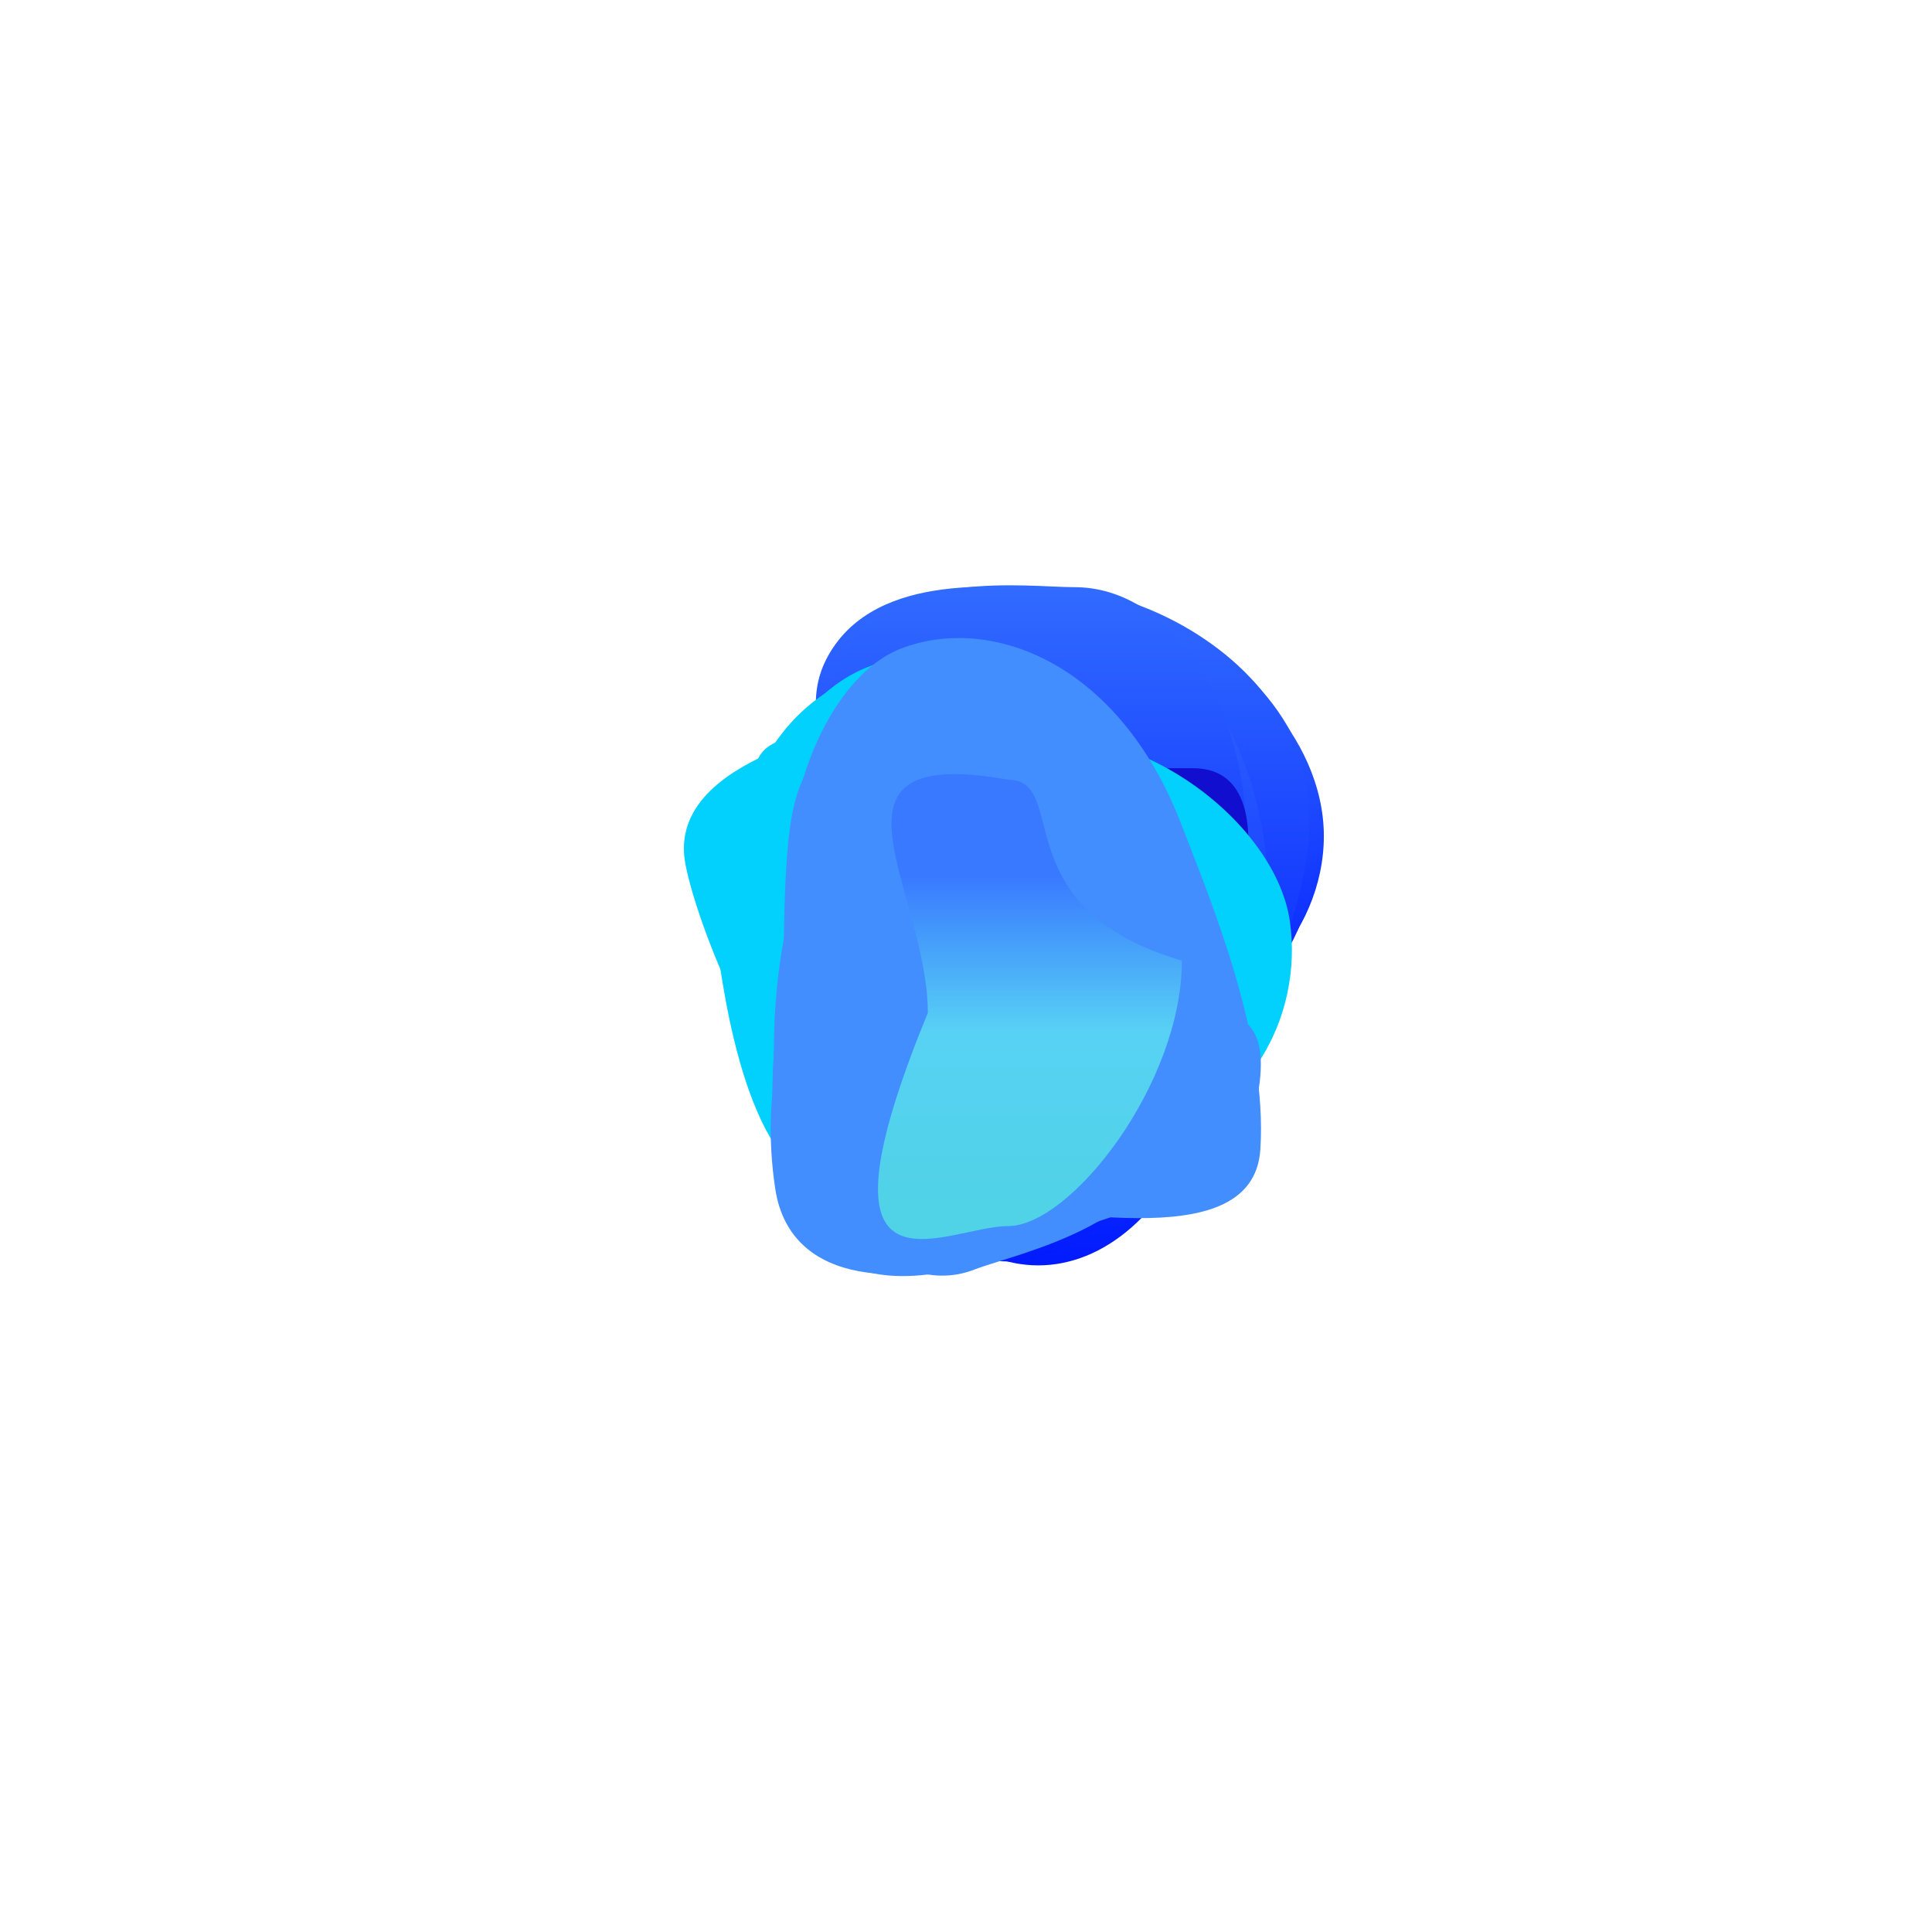 <?xml version="1.0" encoding="UTF-8"?> <svg xmlns="http://www.w3.org/2000/svg" width="1289" height="1289" viewBox="0 0 1289 1289" fill="none"> <g filter="url(#filter0_f_191_881)"> <g filter="url(#filter1_f_191_881)"> <ellipse cx="692.711" cy="654.887" rx="124.525" ry="189.348" fill="url(#paint0_linear_191_881)"></ellipse> </g> <path d="M883.25 557.753C883.25 624.567 825.645 680.743 774.001 680.743C722.358 680.743 654.584 653.696 654.584 582.01C654.584 546.486 620.062 503.353 645.779 461.148C671.959 418.184 742.394 427.953 768.446 427.953C820.09 427.953 883.25 490.938 883.25 557.753Z" fill="url(#paint1_linear_191_881)"></path> <g filter="url(#filter2_f_191_881)"> <path d="M878.826 556.951C878.826 628.608 829.311 679.891 784.92 679.891C740.529 679.891 682.273 652.855 682.273 581.199C682.273 545.689 651.445 502.574 673.55 460.386C696.053 417.44 756.598 427.205 778.991 427.205C823.382 427.205 878.826 485.294 878.826 556.951Z" fill="url(#paint2_linear_191_881)"></path> </g> <g filter="url(#filter3_f_191_881)"> <path d="M878.826 559.122C878.826 639.436 817.78 696.914 763.051 696.914C708.322 696.914 636.5 666.612 636.5 586.299C636.5 546.5 593.393 498.176 620.647 450.891C648.391 402.757 727.663 413.702 755.271 413.702C810 413.702 878.826 478.809 878.826 559.122Z" fill="url(#paint3_linear_191_881)"></path> </g> <g filter="url(#filter4_f_191_881)"> <path d="M872.344 568.391C858.92 667.55 787.936 749.685 723.883 749.685C659.83 749.685 590.585 699.357 590.585 603.037C590.585 555.306 520.774 493.946 552.671 437.238C585.141 379.51 672.502 392.637 704.813 392.637C768.867 392.637 887.896 453.523 872.344 568.391Z" fill="url(#paint4_linear_191_881)"></path> </g> <g filter="url(#filter5_f_191_881)"> <path d="M846.422 601.8C846.422 705.511 763.895 794.796 701.27 794.796C638.645 794.796 570.944 740.605 570.944 636.894C570.944 585.5 547.044 523.098 578.23 462.038C609.976 399.88 695.389 414.014 726.98 414.014C789.605 414.014 846.422 498.089 846.422 601.8Z" fill="url(#paint5_linear_191_881)"></path> </g> <g filter="url(#filter6_f_191_881)"> <path d="M821.424 642.165C821.424 749.341 737.016 841.608 672.963 841.608C608.91 841.608 539.665 785.608 539.665 678.432C539.665 625.321 515.22 560.834 547.117 497.734C579.587 433.5 666.948 448.106 699.259 448.106C763.312 448.106 821.424 534.989 821.424 642.165Z" fill="url(#paint6_linear_191_881)"></path> </g> <g filter="url(#filter7_f_191_881)"> <path d="M831.61 561.554C831.61 655.333 747.202 736.067 683.149 736.067C619.096 736.067 549.851 687.066 549.851 593.287C549.851 546.815 532.812 490.389 564.709 435.176C597.179 378.972 684.54 391.752 716.852 391.752C780.905 391.752 831.61 467.775 831.61 561.554Z" fill="url(#paint7_linear_191_881)"></path> </g> <g filter="url(#filter8_f_191_881)"> <path d="M617.602 494.059C637.206 486.202 683.637 497.294 732.648 512.547H796.105C851.306 512.547 836.345 600.364 804.359 673.391C772.373 746.417 773.921 744.569 720.268 742.72C666.614 740.871 693.441 776.46 670.225 820.369C647.01 864.277 688.618 772.397 647.346 722.942C606.074 673.487 597.999 706.206 632.049 630.869C666.098 555.531 648.039 558.618 628.436 556.307C608.834 553.996 608.831 576.181 590.774 573.87C572.718 571.559 580.972 561.853 590.774 531.349C600.576 500.844 597.998 501.916 617.602 494.059Z" fill="#120ECF"></path> </g> <path d="M595.859 440.529C650.97 432.444 705.667 482.645 713.163 533.746C720.658 584.847 708.186 655.18 649.057 663.855C619.756 668.154 589.189 707.534 550.644 687.194C511.406 666.489 509.241 595.611 505.46 569.833C497.964 518.732 540.748 448.614 595.859 440.529Z" fill="#02D1FE"></path> <g filter="url(#filter9_f_191_881)"> <path d="M595.841 445.003C654.946 436.331 703.737 474.378 709.557 514.051C715.377 553.724 700.714 609.059 641.609 617.731C612.319 622.028 580.798 654.798 543.102 640.147C504.728 625.232 504.846 569.941 501.91 549.928C496.091 510.255 536.736 453.674 595.841 445.003Z" fill="#02D1FE"></path> </g> <g filter="url(#filter10_f_191_881)"> <path d="M597.63 444.741C663.876 435.022 719.301 482.708 726.487 531.696C733.673 580.684 718.109 648.638 651.864 658.357C619.036 663.174 584.837 707.606 542.257 688.933C498.911 669.925 497.53 597.644 493.905 572.932C486.719 523.944 531.385 454.46 597.63 444.741Z" fill="#02D1FE"></path> </g> <g filter="url(#filter11_f_191_881)"> <path d="M607.649 459.616C691.386 460.9 769.437 521.198 778.734 584.578C788.031 647.958 756.57 722.565 677.122 734.221C637.751 739.997 597.273 816.5 545.868 791.8C493.539 766.657 481.276 650.208 476.586 618.236C467.289 554.856 510.643 458.128 607.649 459.616Z" fill="#02D1FE"></path> </g> <g filter="url(#filter12_f_191_881)"> <path d="M631.428 472.536C716.973 459.986 808.706 529.944 817.796 591.911C826.886 653.878 792.014 727.425 706.47 739.976C664.078 746.195 616.076 777.395 561.184 753.926C505.307 730.035 461.459 605.215 456.873 573.956C447.783 511.989 545.884 485.087 631.428 472.536Z" fill="#02D1FE"></path> </g> <g filter="url(#filter13_f_191_881)"> <path d="M674.461 491.49C762.864 478.52 851.22 550.876 860.517 614.256C869.814 677.636 833.674 752.93 745.271 765.899C701.463 772.327 623.475 696.179 566.798 672.253C509.103 647.897 508.47 559.687 503.78 527.715C494.483 464.335 586.058 504.46 674.461 491.49Z" fill="#02D1FE"></path> </g> <g filter="url(#filter14_f_191_881)"> <path d="M606.491 491.166C683.843 479.818 762.687 553.569 771.984 616.949C781.281 680.329 750.914 754.775 673.562 766.124C635.23 771.748 591.161 795.435 540.99 770.555C489.918 745.227 487.779 657.238 483.089 625.266C473.792 561.886 529.139 502.515 606.491 491.166Z" fill="#02D1FE"></path> </g> <path d="M517.29 793.466C506.848 725.949 522.608 649.183 570.335 630.684C618.063 612.184 691.235 615.098 719.165 687.168C733.005 722.882 764.471 709.383 757.148 761.026C749.693 813.598 680.792 829.007 656.716 838.339C608.988 856.839 527.732 860.982 517.29 793.466Z" fill="#438EFF"></path> <g filter="url(#filter15_f_191_881)"> <path d="M517.075 784.595C511.533 670.024 519.553 651.352 560.578 635.45C601.603 619.549 665.974 625.861 693.893 697.901C707.728 733.601 735.442 720.551 731.449 770.884C727.385 822.121 666.461 834.443 645.766 842.464C604.741 858.366 517.075 842.243 517.075 784.595Z" fill="#438EFF"></path> </g> <g filter="url(#filter16_f_191_881)"> <path d="M520.847 790.503C498.556 659.597 547.967 582.444 598.546 562.84C649.125 543.235 702.917 595.634 734.208 676.377C749.715 716.389 779.198 674.229 772.433 731.529C765.548 789.859 685.167 818.223 659.653 828.112C609.074 847.717 552.138 871.247 520.847 790.503Z" fill="#438EFF"></path> </g> <g filter="url(#filter17_f_191_881)"> <path d="M523.224 778.863C501.797 663.763 531.481 530.229 590.677 507.285C649.873 484.34 732.591 546.268 770.119 643.103C788.715 691.089 847.957 652.468 840.573 720.907C833.057 790.574 747.206 808.671 717.345 820.246C658.149 843.19 544.65 893.963 523.224 778.863Z" fill="#438EFF"></path> </g> <g filter="url(#filter18_f_191_881)"> <path d="M522.629 691.078C522.629 512.378 526.32 508.885 584.197 486.452C642.073 464.019 734.673 497.763 775.081 602.029C795.105 653.698 789.67 670.371 784.639 742.929C779.517 816.791 679.125 835.777 649.929 847.094C592.053 869.527 522.629 794.71 522.629 691.078Z" fill="#438EFF"></path> </g> <g filter="url(#filter19_f_191_881)"> <path d="M541.541 686.454C499.784 578.705 541.843 455.708 601.038 432.764C660.234 409.819 746.047 441.315 787.805 549.064C808.497 602.459 845.777 692.085 840.883 766.949C835.902 843.158 687.891 798.43 658.03 810.004C598.834 832.949 583.299 794.204 541.541 686.454Z" fill="#438EFF"></path> </g> <g filter="url(#filter20_f_191_881)"> <path d="M563.538 771.145C527 676.864 573.553 565.463 632.749 542.518C691.945 519.574 775.03 544.032 811.568 638.313C829.674 685.033 832.916 646.665 824.95 713.599C816.84 781.736 731.125 800.181 701.264 811.756C642.068 834.7 600.076 865.426 563.538 771.145Z" fill="#438EFF"></path> </g> <g opacity="0.6" filter="url(#filter21_f_191_881)"> <path d="M788.535 640.875C788.535 723.119 714.358 818.033 672.529 818.033C630.7 818.033 535.473 879.139 619.031 675.793C619.031 593.55 537.878 496.069 672.529 520.203C714.358 520.203 668.321 605.958 788.535 640.875Z" fill="url(#paint8_linear_191_881)"></path> </g> </g> <defs> <filter id="filter0_f_191_881" x="-128" y="-128" width="1545" height="1545" filterUnits="userSpaceOnUse" color-interpolation-filters="sRGB"> <feFlood flood-opacity="0" result="BackgroundImageFix"></feFlood> <feBlend mode="normal" in="SourceGraphic" in2="BackgroundImageFix" result="shape"></feBlend> <feGaussianBlur stdDeviation="64" result="effect1_foregroundBlur_191_881"></feGaussianBlur> </filter> <filter id="filter1_f_191_881" x="468.187" y="365.539" width="449.049" height="578.697" filterUnits="userSpaceOnUse" color-interpolation-filters="sRGB"> <feFlood flood-opacity="0" result="BackgroundImageFix"></feFlood> <feBlend mode="normal" in="SourceGraphic" in2="BackgroundImageFix" result="shape"></feBlend> <feGaussianBlur stdDeviation="50" result="effect1_foregroundBlur_191_881"></feGaussianBlur> </filter> <filter id="filter2_f_191_881" x="661.569" y="422.251" width="221.257" height="261.64" filterUnits="userSpaceOnUse" color-interpolation-filters="sRGB"> <feFlood flood-opacity="0" result="BackgroundImageFix"></feFlood> <feBlend mode="normal" in="SourceGraphic" in2="BackgroundImageFix" result="shape"></feBlend> <feGaussianBlur stdDeviation="2" result="effect1_foregroundBlur_191_881"></feGaussianBlur> </filter> <filter id="filter3_f_191_881" x="597.614" y="398.633" width="295.212" height="312.281" filterUnits="userSpaceOnUse" color-interpolation-filters="sRGB"> <feFlood flood-opacity="0" result="BackgroundImageFix"></feFlood> <feBlend mode="normal" in="SourceGraphic" in2="BackgroundImageFix" result="shape"></feBlend> <feGaussianBlur stdDeviation="7" result="effect1_foregroundBlur_191_881"></feGaussianBlur> </filter> <filter id="filter4_f_191_881" x="524.325" y="371.354" width="369.406" height="398.331" filterUnits="userSpaceOnUse" color-interpolation-filters="sRGB"> <feFlood flood-opacity="0" result="BackgroundImageFix"></feFlood> <feBlend mode="normal" in="SourceGraphic" in2="BackgroundImageFix" result="shape"></feBlend> <feGaussianBlur stdDeviation="10" result="effect1_foregroundBlur_191_881"></feGaussianBlur> </filter> <filter id="filter5_f_191_881" x="508.191" y="358.633" width="392.231" height="490.163" filterUnits="userSpaceOnUse" color-interpolation-filters="sRGB"> <feFlood flood-opacity="0" result="BackgroundImageFix"></feFlood> <feBlend mode="normal" in="SourceGraphic" in2="BackgroundImageFix" result="shape"></feBlend> <feGaussianBlur stdDeviation="27" result="effect1_foregroundBlur_191_881"></feGaussianBlur> </filter> <filter id="filter6_f_191_881" x="396.712" y="312.678" width="558.712" height="662.93" filterUnits="userSpaceOnUse" color-interpolation-filters="sRGB"> <feFlood flood-opacity="0" result="BackgroundImageFix"></feFlood> <feBlend mode="normal" in="SourceGraphic" in2="BackgroundImageFix" result="shape"></feBlend> <feGaussianBlur stdDeviation="67" result="effect1_foregroundBlur_191_881"></feGaussianBlur> </filter> <filter id="filter7_f_191_881" x="483.305" y="328.503" width="410.305" height="469.563" filterUnits="userSpaceOnUse" color-interpolation-filters="sRGB"> <feFlood flood-opacity="0" result="BackgroundImageFix"></feFlood> <feBlend mode="normal" in="SourceGraphic" in2="BackgroundImageFix" result="shape"></feBlend> <feGaussianBlur stdDeviation="31" result="effect1_foregroundBlur_191_881"></feGaussianBlur> </filter> <filter id="filter8_f_191_881" x="512.107" y="423.465" width="388.868" height="476.46" filterUnits="userSpaceOnUse" color-interpolation-filters="sRGB"> <feFlood flood-opacity="0" result="BackgroundImageFix"></feFlood> <feBlend mode="normal" in="SourceGraphic" in2="BackgroundImageFix" result="shape"></feBlend> <feGaussianBlur stdDeviation="34" result="effect1_foregroundBlur_191_881"></feGaussianBlur> </filter> <filter id="filter9_f_191_881" x="497.356" y="439.757" width="217.379" height="208.134" filterUnits="userSpaceOnUse" color-interpolation-filters="sRGB"> <feFlood flood-opacity="0" result="BackgroundImageFix"></feFlood> <feBlend mode="normal" in="SourceGraphic" in2="BackgroundImageFix" result="shape"></feBlend> <feGaussianBlur stdDeviation="2" result="effect1_foregroundBlur_191_881"></feGaussianBlur> </filter> <filter id="filter10_f_191_881" x="479.148" y="429.47" width="262.945" height="278.02" filterUnits="userSpaceOnUse" color-interpolation-filters="sRGB"> <feFlood flood-opacity="0" result="BackgroundImageFix"></feFlood> <feBlend mode="normal" in="SourceGraphic" in2="BackgroundImageFix" result="shape"></feBlend> <feGaussianBlur stdDeviation="7" result="effect1_foregroundBlur_191_881"></feGaussianBlur> </filter> <filter id="filter11_f_191_881" x="455.356" y="439.599" width="344.958" height="377.097" filterUnits="userSpaceOnUse" color-interpolation-filters="sRGB"> <feFlood flood-opacity="0" result="BackgroundImageFix"></feFlood> <feBlend mode="normal" in="SourceGraphic" in2="BackgroundImageFix" result="shape"></feBlend> <feGaussianBlur stdDeviation="10" result="effect1_foregroundBlur_191_881"></feGaussianBlur> </filter> <filter id="filter12_f_191_881" x="402.286" y="417.062" width="470.912" height="399.487" filterUnits="userSpaceOnUse" color-interpolation-filters="sRGB"> <feFlood flood-opacity="0" result="BackgroundImageFix"></feFlood> <feBlend mode="normal" in="SourceGraphic" in2="BackgroundImageFix" result="shape"></feBlend> <feGaussianBlur stdDeviation="27" result="effect1_foregroundBlur_191_881"></feGaussianBlur> </filter> <filter id="filter13_f_191_881" x="369.127" y="355.967" width="626.809" height="544.316" filterUnits="userSpaceOnUse" color-interpolation-filters="sRGB"> <feFlood flood-opacity="0" result="BackgroundImageFix"></feFlood> <feBlend mode="normal" in="SourceGraphic" in2="BackgroundImageFix" result="shape"></feBlend> <feGaussianBlur stdDeviation="67" result="effect1_foregroundBlur_191_881"></feGaussianBlur> </filter> <filter id="filter14_f_191_881" x="420.07" y="428.001" width="415.537" height="415.713" filterUnits="userSpaceOnUse" color-interpolation-filters="sRGB"> <feFlood flood-opacity="0" result="BackgroundImageFix"></feFlood> <feBlend mode="normal" in="SourceGraphic" in2="BackgroundImageFix" result="shape"></feBlend> <feGaussianBlur stdDeviation="31" result="effect1_foregroundBlur_191_881"></feGaussianBlur> </filter> <filter id="filter15_f_191_881" x="511.514" y="624.273" width="224.325" height="227.976" filterUnits="userSpaceOnUse" color-interpolation-filters="sRGB"> <feFlood flood-opacity="0" result="BackgroundImageFix"></feFlood> <feBlend mode="normal" in="SourceGraphic" in2="BackgroundImageFix" result="shape"></feBlend> <feGaussianBlur stdDeviation="2" result="effect1_foregroundBlur_191_881"></feGaussianBlur> </filter> <filter id="filter16_f_191_881" x="501.349" y="544.719" width="286.077" height="316.41" filterUnits="userSpaceOnUse" color-interpolation-filters="sRGB"> <feFlood flood-opacity="0" result="BackgroundImageFix"></feFlood> <feBlend mode="normal" in="SourceGraphic" in2="BackgroundImageFix" result="shape"></feBlend> <feGaussianBlur stdDeviation="7" result="effect1_foregroundBlur_191_881"></feGaussianBlur> </filter> <filter id="filter17_f_191_881" x="496.274" y="482.501" width="364.933" height="388.879" filterUnits="userSpaceOnUse" color-interpolation-filters="sRGB"> <feFlood flood-opacity="0" result="BackgroundImageFix"></feFlood> <feBlend mode="normal" in="SourceGraphic" in2="BackgroundImageFix" result="shape"></feBlend> <feGaussianBlur stdDeviation="10" result="effect1_foregroundBlur_191_881"></feGaussianBlur> </filter> <filter id="filter18_f_191_881" x="468.629" y="425.844" width="374.692" height="479.243" filterUnits="userSpaceOnUse" color-interpolation-filters="sRGB"> <feFlood flood-opacity="0" result="BackgroundImageFix"></feFlood> <feBlend mode="normal" in="SourceGraphic" in2="BackgroundImageFix" result="shape"></feBlend> <feGaussianBlur stdDeviation="27" result="effect1_foregroundBlur_191_881"></feGaussianBlur> </filter> <filter id="filter19_f_191_881" x="390.715" y="291.703" width="584.606" height="658.655" filterUnits="userSpaceOnUse" color-interpolation-filters="sRGB"> <feFlood flood-opacity="0" result="BackgroundImageFix"></feFlood> <feBlend mode="normal" in="SourceGraphic" in2="BackgroundImageFix" result="shape"></feBlend> <feGaussianBlur stdDeviation="67" result="effect1_foregroundBlur_191_881"></feGaussianBlur> </filter> <filter id="filter20_f_191_881" x="488.609" y="472.482" width="402.436" height="425.008" filterUnits="userSpaceOnUse" color-interpolation-filters="sRGB"> <feFlood flood-opacity="0" result="BackgroundImageFix"></feFlood> <feBlend mode="normal" in="SourceGraphic" in2="BackgroundImageFix" result="shape"></feBlend> <feGaussianBlur stdDeviation="31" result="effect1_foregroundBlur_191_881"></feGaussianBlur> </filter> <filter id="filter21_f_191_881" x="501.778" y="432.464" width="370.758" height="478.179" filterUnits="userSpaceOnUse" color-interpolation-filters="sRGB"> <feFlood flood-opacity="0" result="BackgroundImageFix"></feFlood> <feBlend mode="normal" in="SourceGraphic" in2="BackgroundImageFix" result="shape"></feBlend> <feGaussianBlur stdDeviation="42" result="effect1_foregroundBlur_191_881"></feGaussianBlur> </filter> <linearGradient id="paint0_linear_191_881" x1="692.711" y1="465.539" x2="692.711" y2="844.236" gradientUnits="userSpaceOnUse"> <stop stop-color="#316BFF"></stop> <stop offset="1" stop-color="#021BFE"></stop> </linearGradient> <linearGradient id="paint1_linear_191_881" x1="759.753" y1="426.999" x2="759.753" y2="680.743" gradientUnits="userSpaceOnUse"> <stop stop-color="#316BFF"></stop> <stop offset="1" stop-color="#021BFE"></stop> </linearGradient> <linearGradient id="paint2_linear_191_881" x1="772.198" y1="426.251" x2="772.198" y2="679.891" gradientUnits="userSpaceOnUse"> <stop stop-color="#316BFF"></stop> <stop offset="1" stop-color="#021BFE"></stop> </linearGradient> <linearGradient id="paint3_linear_191_881" x1="745.22" y1="412.633" x2="745.22" y2="696.914" gradientUnits="userSpaceOnUse"> <stop stop-color="#316BFF"></stop> <stop offset="1" stop-color="#021BFE"></stop> </linearGradient> <linearGradient id="paint4_linear_191_881" x1="709.028" y1="391.354" x2="709.028" y2="749.685" gradientUnits="userSpaceOnUse"> <stop stop-color="#316BFF"></stop> <stop offset="1" stop-color="#021BFE"></stop> </linearGradient> <linearGradient id="paint5_linear_191_881" x1="704.306" y1="412.633" x2="704.306" y2="794.796" gradientUnits="userSpaceOnUse"> <stop stop-color="#316BFF"></stop> <stop offset="1" stop-color="#021BFE"></stop> </linearGradient> <linearGradient id="paint6_linear_191_881" x1="676.068" y1="446.678" x2="676.068" y2="841.608" gradientUnits="userSpaceOnUse"> <stop stop-color="#316BFF"></stop> <stop offset="1" stop-color="#021BFE"></stop> </linearGradient> <linearGradient id="paint7_linear_191_881" x1="688.457" y1="390.503" x2="688.457" y2="736.067" gradientUnits="userSpaceOnUse"> <stop stop-color="#316BFF"></stop> <stop offset="1" stop-color="#021BFE"></stop> </linearGradient> <linearGradient id="paint8_linear_191_881" x1="672.524" y1="520.203" x2="672.524" y2="818.033" gradientUnits="userSpaceOnUse"> <stop offset="0.214" stop-color="#316BFF"></stop> <stop offset="0.568" stop-color="#65FFED"></stop> <stop offset="0.938" stop-color="#58FFD7"></stop> </linearGradient> </defs> </svg> 